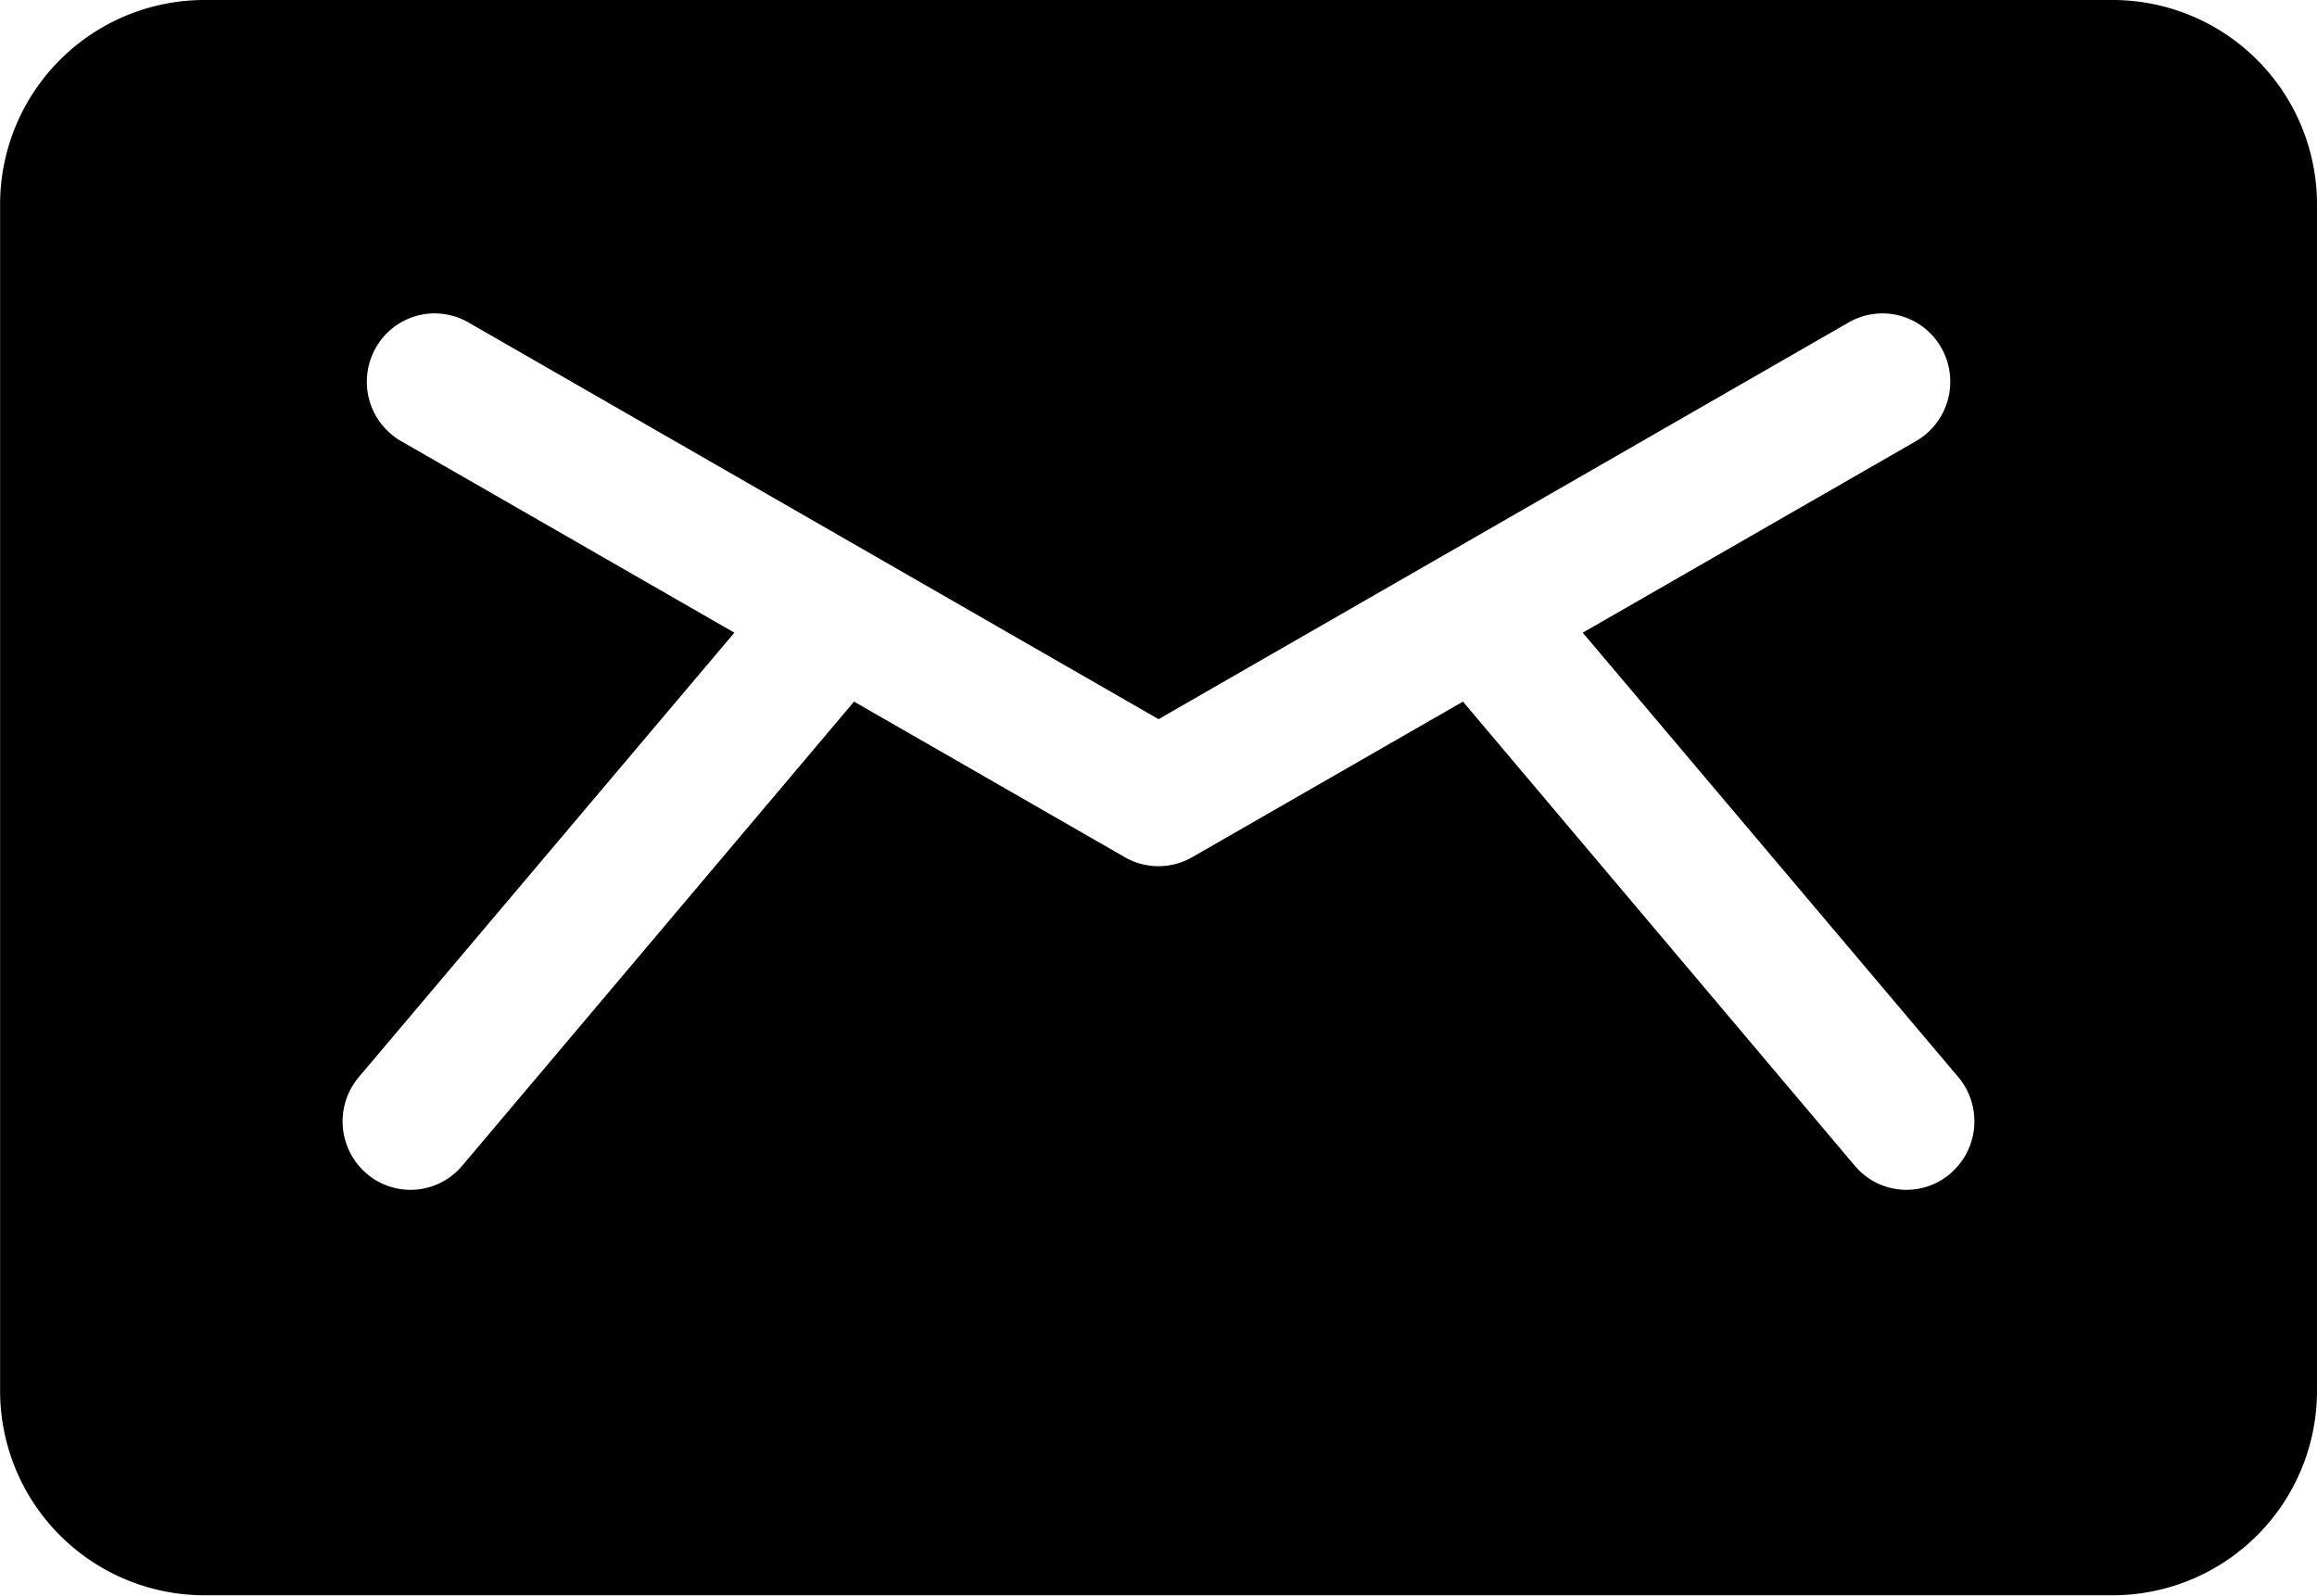 <svg id="Group_87" data-name="Group 87" xmlns="http://www.w3.org/2000/svg" width="22.827" height="15.72" viewBox="0 0 22.827 15.72">
  <g id="Group_86" data-name="Group 86">
    <path id="Path_34" data-name="Path 34" d="M-721.406.605h-18.814a2.014,2.014,0,0,0-2.006,2.021V14.3a2.014,2.014,0,0,0,2.006,2.021h18.814A2.014,2.014,0,0,0-719.4,14.3V2.626A2.014,2.014,0,0,0-721.406.605Zm-1.605,11.561a.665.665,0,0,1-.943-.077l-3.86-4.572-2.668,1.533a.665.665,0,0,1-.663,0l-2.668-1.533-3.86,4.572a.665.665,0,0,1-.943.077.677.677,0,0,1-.076-.95l3.7-4.378-3.283-1.887a.676.676,0,0,1-.25-.919.666.666,0,0,1,.912-.251l6.8,3.909,6.8-3.909a.666.666,0,0,1,.912.251.676.676,0,0,1-.25.919l-3.283,1.887,3.7,4.378A.677.677,0,0,1-723.012,12.166Z" transform="translate(742.227 -0.605)"/>
  </g>
</svg>
